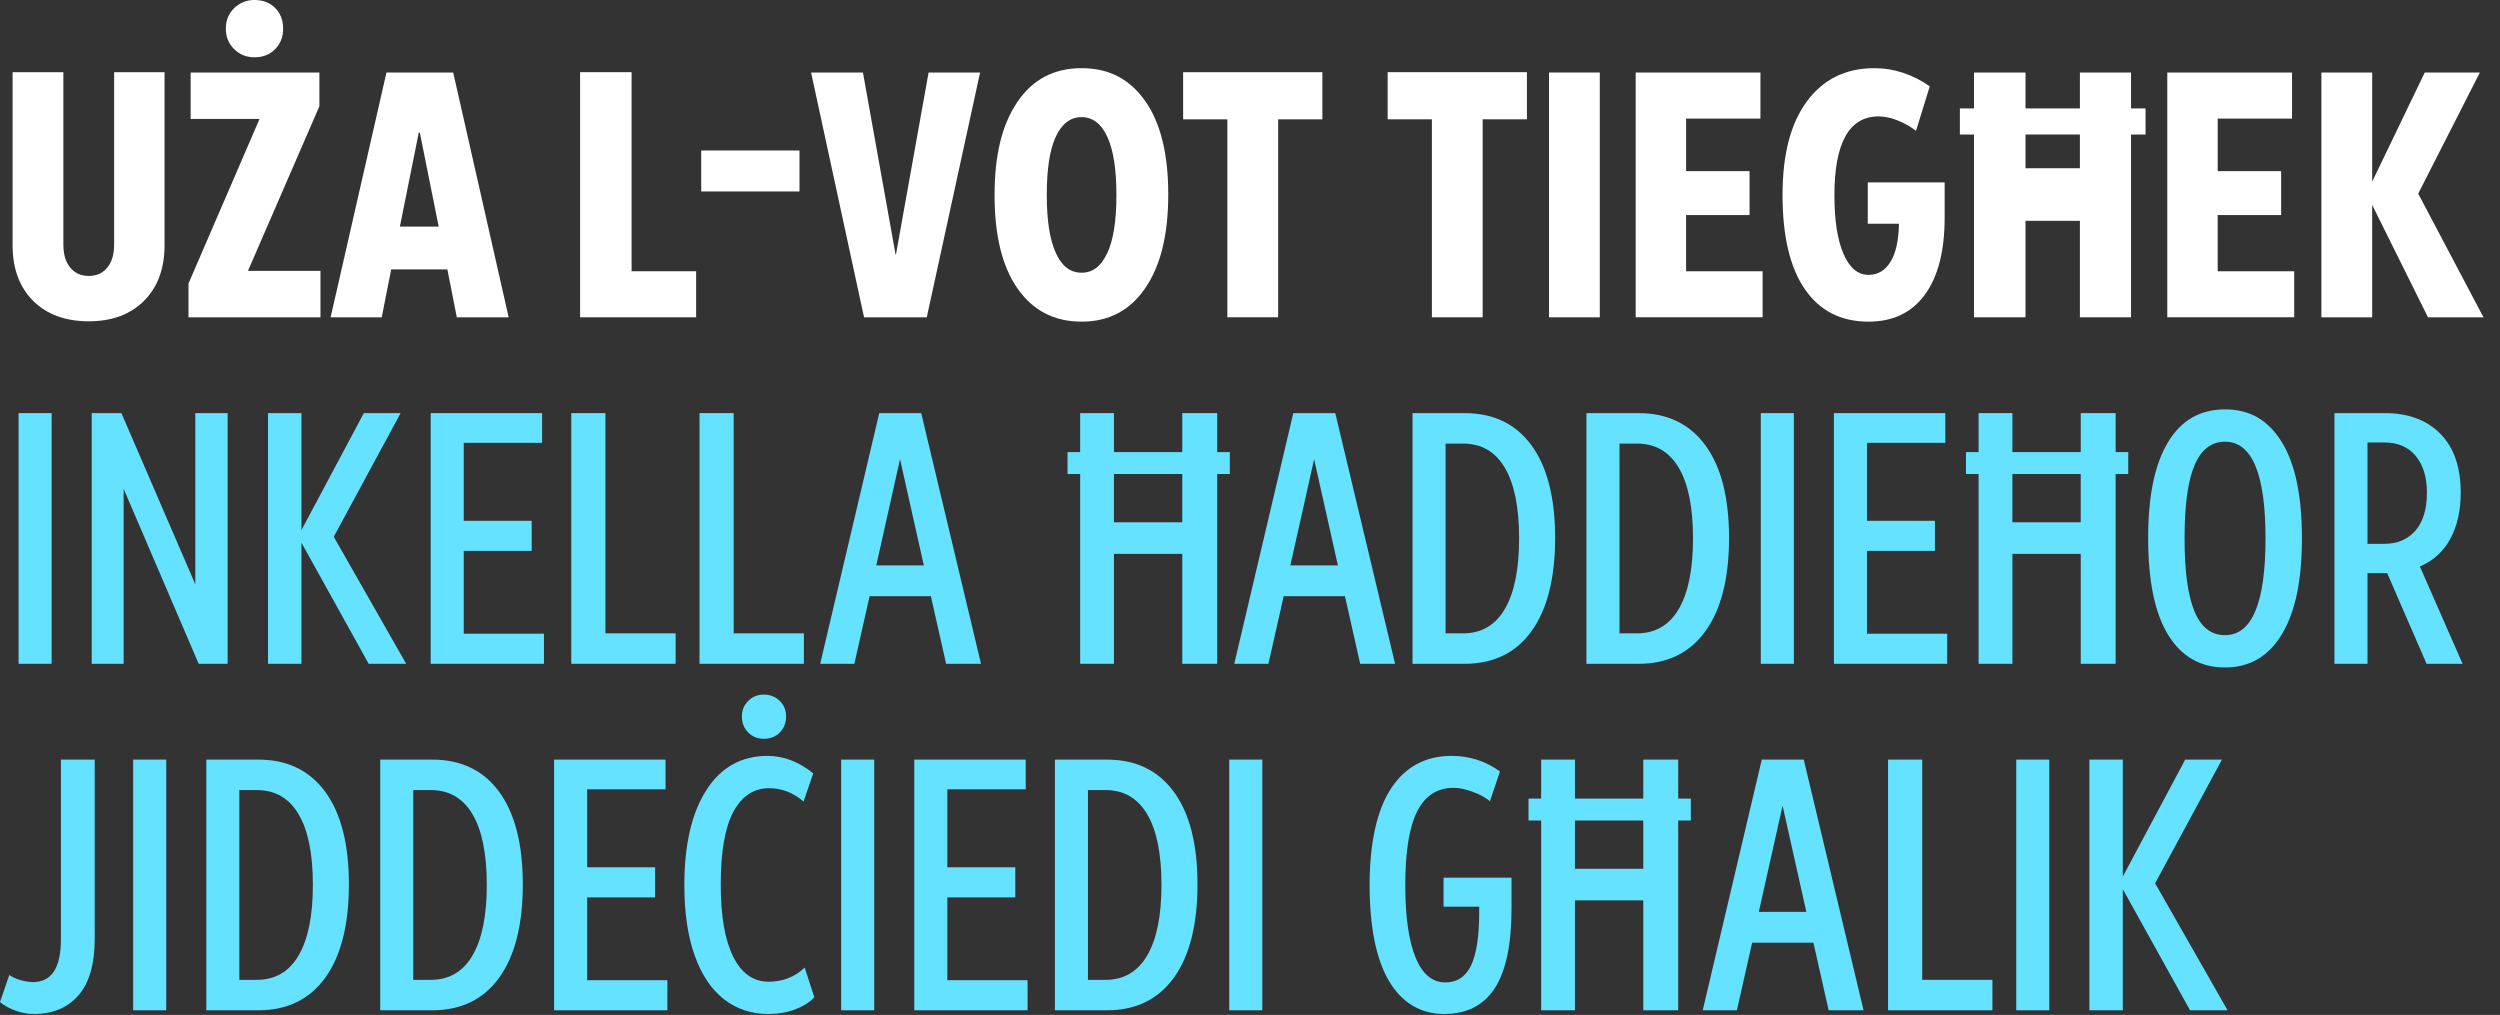 <?xml version="1.0" encoding="UTF-8"?>
<svg id="Layer_1" data-name="Layer 1" xmlns="http://www.w3.org/2000/svg" viewBox="0 0 1767.73 717.66">
  <rect x="0" y="0" width="1767.73" height="717.66" fill="#333333" stroke="none"/>
  <defs>
    <style>
      .cls-1 {
        fill: #65e2ff;
      }

      .cls-1, .cls-2 {
        stroke-width: 0px;
      }

      .cls-2 {
        fill: #fff;
      }
    </style>
  </defs>
  <path class="cls-2" d="m23.4,212.69c-9.66-9.66-14.49-22.78-14.49-39.36V51.03h35.9v122.05c0,6.84,1.62,12.22,4.87,16.15,3.25,3.93,7.6,5.9,13.08,5.9s9.83-1.96,13.08-5.9c3.25-3.93,4.87-9.31,4.87-16.15V51.03h35.64v122.31c0,16.58-4.83,29.7-14.49,39.36-9.66,9.66-22.69,14.49-39.1,14.49s-29.7-4.83-39.36-14.49Z"/>
  <path class="cls-2" d="m133.27,200.51l50.26-116.41h-48.72v-32.82h91.03v23.85l-50.51,116.41h51.28v32.82h-93.33v-23.85Zm32.31-165.77c-3.93-3.85-5.9-8.67-5.9-14.49s1.96-10.64,5.9-14.49c3.93-3.85,8.72-5.77,14.36-5.77,5.98,0,10.85,1.88,14.62,5.64,3.76,3.76,5.64,8.63,5.64,14.62s-1.88,10.64-5.64,14.49c-3.76,3.85-8.63,5.77-14.62,5.77-5.64,0-10.43-1.92-14.36-5.77Z"/>
  <path class="cls-2" d="m273.27,51.28h47.18l39.23,173.08h-36.67l-6.67-33.85h-39.74l-6.67,33.85h-36.15l39.49-173.08Zm22.82,42.56l-13.33,66.41h27.44l-13.33-66.41h-.77Z"/>
  <path class="cls-2" d="m410.18,51.03h36.41v140.77h45.64v32.56h-82.05V51.03Z"/>
  <path class="cls-2" d="m495.82,135.39v-28.97h69.49v28.97h-69.49Z"/>
  <path class="cls-2" d="m573.51,51.28h36.67l23.08,128.72h.26l23.08-128.72h36.41l-37.69,173.08h-44.36l-37.44-173.08Z"/>
  <path class="cls-2" d="m719.66,204.23c-10.94-15.47-16.41-37.56-16.41-66.28s5.38-50,16.15-65.9c10.77-15.9,25.9-23.85,45.38-23.85s33.93,7.69,44.87,23.08c10.94,15.38,16.41,37.44,16.41,66.15s-5.38,50.26-16.15,66.15-25.81,23.85-45.13,23.85-34.19-7.73-45.13-23.21Zm63.21-25.13c4.36-9.14,6.54-22.86,6.54-41.15s-2.14-31.84-6.41-41.15c-4.27-9.31-10.34-13.97-18.21-13.97s-13.93,4.58-18.21,13.72c-4.27,9.15-6.41,22.86-6.41,41.15s2.09,31.41,6.28,40.9c4.19,9.49,10.3,14.23,18.33,14.23s13.72-4.57,18.08-13.72Z"/>
  <path class="cls-2" d="m903.76,84.36v140h-35.9V84.36h-31.28v-33.33h98.46v33.33h-31.28Z"/>
  <path class="cls-2" d="m1048.38,84.36v140h-35.9V84.36h-31.28v-33.33h98.46v33.33h-31.28Z"/>
  <path class="cls-2" d="m1095.3,51.28h35.9v173.08h-35.9V51.28Z"/>
  <path class="cls-2" d="m1192.22,121.03h44.87v31.03h-44.87v39.74h54.1v32.56h-89.74V51.28h88.21v32.56h-52.56v37.18Z"/>
  <path class="cls-2" d="m1276.19,204.49c-10.51-15.3-15.77-37.48-15.77-66.54s5.77-50.85,17.31-66.41c11.54-15.55,27.39-23.33,47.56-23.33,7.01,0,13.85,1.11,20.51,3.33,6.67,2.22,12.91,5.38,18.72,9.49l-9.74,31.54c-3.59-2.9-7.82-5.34-12.69-7.31-4.87-1.96-9.45-2.95-13.72-2.95-20.86,0-31.28,18.63-31.28,55.9,0,17.61,2.13,31.37,6.41,41.28,4.27,9.92,10.17,14.87,17.69,14.87,6.67,0,11.88-3.12,15.64-9.36,3.76-6.24,5.72-15.17,5.9-26.79h-22.05v-29.23h54.36v24.87c0,23.59-4.66,41.76-13.97,54.49-9.32,12.74-22.61,19.1-39.87,19.1-19.49,0-34.49-7.65-45-22.95Z"/>
  <path class="cls-2" d="m1395.81,224.36V95.13h-10v-18.46h10v-25.38h36.41v25.38h38.46v-25.38h36.15v25.38h10.26v18.46h-10.26v129.23h-36.15v-68.21h-38.46v68.21h-36.41Zm74.87-105.39v-23.85h-38.46v23.85h38.46Z"/>
  <path class="cls-2" d="m1568.11,121.03h44.87v31.03h-44.87v39.74h54.1v32.56h-89.74V51.28h88.21v32.56h-52.56v37.18Z"/>
  <path class="cls-2" d="m1677.34,144.87v79.49h-35.9V51.28h35.9v77.18l37.18-77.18h38.97l-43.59,85.64,46.15,87.44h-39.23l-39.49-79.49Z"/>
  <path class="cls-1" d="m13.13,292.11h23.37v177.25H13.13v-177.25Z"/>
  <path class="cls-1" d="m64.83,292.11h21.01l52.26,121.06v-121.06h22.85v177.25h-20.48l-53.04-123.68v123.68h-22.58v-177.25Z"/>
  <path class="cls-1" d="m213.15,383.75v85.61h-23.63v-177.25h23.63v82.72l44.12-82.72h26l-47.27,87.44,51.21,89.81h-26.52l-47.53-85.61Z"/>
  <path class="cls-1" d="m327.9,368.26h48.05v21.27h-48.05v58.56h56.72v21.27h-80.09v-177.25h78.78v21.01h-55.41v55.15Z"/>
  <path class="cls-1" d="m403.94,292.11h24.16v155.72h49.63v21.53h-73.79v-177.25Z"/>
  <path class="cls-1" d="m494.62,292.11h24.16v155.72h49.63v21.53h-73.79v-177.25Z"/>
  <path class="cls-1" d="m621.71,292.11h29.67l42.28,177.25h-24.68l-10.77-47.79h-43.33l-10.77,47.79h-24.16l41.75-177.25Zm-2.1,107.67h33.61l-16.81-75.1-16.81,75.1Z"/>
  <path class="cls-1" d="m763.77,469.36v-134.19h-8.93v-15.49h8.93v-27.57h23.9v27.57h48.32v-27.57h24.68v27.57h8.93v15.49h-8.93v134.19h-24.68v-77.73h-48.32v77.73h-23.9Zm72.21-100.05v-34.14h-48.32v34.14h48.32Z"/>
  <path class="cls-1" d="m914.5,292.11h29.67l42.28,177.25h-24.68l-10.77-47.79h-43.33l-10.77,47.79h-24.16l41.75-177.25Zm-2.1,107.67h33.61l-16.81-75.1-16.81,75.1Z"/>
  <path class="cls-1" d="m998.79,292.11h36.76c20.48,0,36.28,7.62,47.4,22.85,11.11,15.23,16.67,37.03,16.67,65.39s-5.56,50.51-16.67,65.91c-11.12,15.41-26.92,23.11-47.4,23.11h-36.76v-177.25Zm65.25,138.52c6.74-11.46,10.11-28.14,10.11-50.02s-3.37-38.51-10.11-49.89c-6.74-11.38-16.59-17.07-29.54-17.07h-12.34v134.19h12.34c12.95,0,22.8-5.73,29.54-17.2Z"/>
  <path class="cls-1" d="m1121.76,292.11h36.76c20.48,0,36.28,7.62,47.4,22.85,11.12,15.23,16.67,37.03,16.67,65.39s-5.56,50.51-16.67,65.91c-11.12,15.41-26.92,23.11-47.4,23.11h-36.76v-177.25Zm65.25,138.52c6.74-11.46,10.11-28.14,10.11-50.02s-3.37-38.51-10.11-49.89c-6.74-11.38-16.59-17.07-29.54-17.07h-12.34v134.19h12.34c12.95,0,22.8-5.73,29.54-17.2Z"/>
  <path class="cls-1" d="m1245.05,292.11h23.37v177.25h-23.37v-177.25Z"/>
  <path class="cls-1" d="m1320.12,368.26h48.05v21.27h-48.05v58.56h56.72v21.27h-80.09v-177.25h78.78v21.01h-55.41v55.15Z"/>
  <path class="cls-1" d="m1399.05,469.36v-134.19h-8.93v-15.49h8.93v-27.57h23.9v27.57h48.32v-27.57h24.68v27.57h8.93v15.49h-8.93v134.19h-24.68v-77.73h-48.32v77.73h-23.9Zm72.21-100.05v-34.14h-48.32v34.14h48.32Z"/>
  <path class="cls-1" d="m1533.13,449.01c-9.45-15.32-14.18-38.12-14.18-68.41s4.64-52.17,13.92-67.75c9.28-15.58,22.76-23.37,40.44-23.37s30.5,7.66,40.05,22.98c9.54,15.32,14.31,38.04,14.31,68.14s-4.73,52.22-14.18,67.88c-9.45,15.67-22.85,23.5-40.18,23.5s-30.72-7.66-40.18-22.98Zm68.8-68.41c0-45.52-9.54-68.28-28.62-68.28-9.63,0-16.81,5.51-21.53,16.54-4.73,11.03-7.09,28.27-7.09,51.73s2.32,40.31,6.96,51.6c4.64,11.29,11.86,16.94,21.66,16.94,19.08,0,28.62-22.85,28.62-68.54Z"/>
  <path class="cls-1" d="m1650.67,292.11h35.71c16.45,0,29.5,4.86,39.13,14.57,9.63,9.72,14.44,23.59,14.44,41.62,0,12.78-2.45,23.68-7.35,32.69-4.9,9.02-12.08,15.54-21.53,19.56l30.2,68.8h-25.47l-27.84-64.07h-13.92v64.07h-23.37v-177.25Zm35.19,92.43c9.28,0,16.63-3.11,22.06-9.32,5.42-6.21,8.14-15.19,8.14-26.92,0-10.85-2.62-19.47-7.88-25.87-5.25-6.39-12.7-9.58-22.32-9.58h-11.82v71.69h11.82Z"/>
  <path class="cls-1" d="m11.29,714.75c-4.2-1.49-7.97-3.54-11.29-6.17l6.57-19.17c2.27,1.58,4.99,2.8,8.14,3.68,3.15.88,6.04,1.31,8.67,1.31,13.13,0,19.69-10.07,19.69-30.2v-127.1h23.9v126.83c0,17.68-3.81,30.95-11.42,39.78-7.62,8.84-18.16,13.26-31.64,13.26-4.2,0-8.4-.75-12.6-2.23Z"/>
  <path class="cls-1" d="m94.16,537.11h23.37v177.25h-23.37v-177.25Z"/>
  <path class="cls-1" d="m145.87,537.11h36.76c20.48,0,36.28,7.62,47.4,22.85,11.11,15.23,16.67,37.03,16.67,65.39s-5.56,50.51-16.67,65.91c-11.12,15.41-26.92,23.11-47.4,23.11h-36.76v-177.25Zm65.25,138.52c6.74-11.46,10.11-28.14,10.11-50.02s-3.37-38.51-10.11-49.89c-6.74-11.38-16.59-17.07-29.54-17.07h-12.34v134.19h12.34c12.95,0,22.8-5.73,29.54-17.2Z"/>
  <path class="cls-1" d="m268.84,537.11h36.76c20.48,0,36.28,7.62,47.4,22.85,11.12,15.23,16.67,37.03,16.67,65.39s-5.56,50.51-16.67,65.91c-11.12,15.41-26.92,23.11-47.4,23.11h-36.76v-177.25Zm65.25,138.52c6.74-11.46,10.11-28.14,10.11-50.02s-3.37-38.51-10.11-49.89c-6.74-11.38-16.59-17.07-29.54-17.07h-12.34v134.19h12.34c12.95,0,22.8-5.73,29.54-17.2Z"/>
  <path class="cls-1" d="m415.18,613.26h48.05v21.27h-48.05v58.56h56.72v21.27h-80.09v-177.25h78.78v21.01h-55.41v55.15Z"/>
  <path class="cls-1" d="m511.99,706.61c-8.93-6.91-15.85-17.2-20.74-30.85-4.9-13.66-7.35-30.29-7.35-49.89,0-28.53,5.16-50.9,15.49-67.09,10.33-16.19,24.77-24.29,43.33-24.29,11.38,0,22.14,4.12,32.3,12.34l-6.83,19.96c-7.18-6.3-15.32-9.45-24.42-9.45-10.86,0-19.26,5.56-25.21,16.67-5.95,11.12-8.93,28.32-8.93,51.6,0,22.06,2.93,39,8.8,50.81,5.86,11.82,14.22,17.73,25.08,17.73,9.98,0,18.47-3.32,25.47-9.98l6.83,21.01c-3.33,3.5-7.84,6.35-13.52,8.53-5.69,2.19-12.04,3.28-19.04,3.28-11.91,0-22.32-3.46-31.25-10.37Zm17.07-188.68c-2.98-2.97-4.46-6.74-4.46-11.29s1.48-8.05,4.46-11.03c2.97-2.97,6.65-4.46,11.03-4.46s8.31,1.49,11.29,4.46c2.98,2.98,4.46,6.66,4.46,11.03s-1.49,8.32-4.46,11.29c-2.98,2.98-6.74,4.46-11.29,4.46s-8.05-1.49-11.03-4.46Z"/>
  <path class="cls-1" d="m594.79,537.11h23.37v177.25h-23.37v-177.25Z"/>
  <path class="cls-1" d="m669.86,613.26h48.05v21.27h-48.05v58.56h56.72v21.27h-80.09v-177.25h78.78v21.01h-55.41v55.15Z"/>
  <path class="cls-1" d="m745.91,537.11h36.76c20.48,0,36.28,7.62,47.4,22.85,11.12,15.23,16.67,37.03,16.67,65.39s-5.56,50.51-16.67,65.91c-11.12,15.41-26.92,23.11-47.4,23.11h-36.76v-177.25Zm65.25,138.52c6.74-11.46,10.11-28.14,10.11-50.02s-3.37-38.51-10.11-49.89c-6.74-11.38-16.59-17.07-29.54-17.07h-12.34v134.19h12.34c12.95,0,22.8-5.73,29.54-17.2Z"/>
  <path class="cls-1" d="m869.19,537.11h23.37v177.25h-23.37v-177.25Z"/>
  <path class="cls-1" d="m982.11,693.62c-9.1-15.58-13.66-38.16-13.66-67.75s5.03-52.87,15.1-68.28c10.06-15.4,24.38-23.11,42.93-23.11,12.61,0,23.98,3.68,34.14,11.03l-7.09,21.01c-3.15-2.63-7.27-4.86-12.34-6.7-5.08-1.84-9.54-2.76-13.39-2.76-11.55,0-20.13,5.56-25.73,16.67-5.6,11.12-8.4,28.49-8.4,52.13,0,22.23,2.4,39.26,7.22,51.08,4.81,11.82,11.86,17.73,21.14,17.73,8.23,0,14.27-3.98,18.12-11.95,3.85-7.96,5.78-20.61,5.78-37.95v-3.68h-25.21v-20.48h48.06v21.8c0,25.39-3.94,44.16-11.82,56.33-7.88,12.17-19.87,18.25-35.97,18.25s-29.76-7.79-38.86-23.37Z"/>
  <path class="cls-1" d="m1089.74,714.36v-134.19h-8.93v-15.49h8.93v-27.57h23.9v27.57h48.32v-27.57h24.68v27.57h8.93v15.49h-8.93v134.19h-24.68v-77.73h-48.32v77.73h-23.9Zm72.21-100.05v-34.14h-48.32v34.14h48.32Z"/>
  <path class="cls-1" d="m1245.75,537.11h29.67l42.28,177.25h-24.68l-10.77-47.79h-43.33l-10.77,47.79h-24.16l41.75-177.25Zm-2.1,107.67h33.61l-16.81-75.1-16.81,75.1Z"/>
  <path class="cls-1" d="m1335.03,537.11h24.16v155.72h49.63v21.53h-73.79v-177.25Z"/>
  <path class="cls-1" d="m1425.68,537.11h23.37v177.25h-23.37v-177.25Z"/>
  <path class="cls-1" d="m1501.02,628.75v85.61h-23.63v-177.25h23.63v82.72l44.12-82.72h26l-47.27,87.44,51.21,89.81h-26.52l-47.53-85.61Z"/>
</svg>